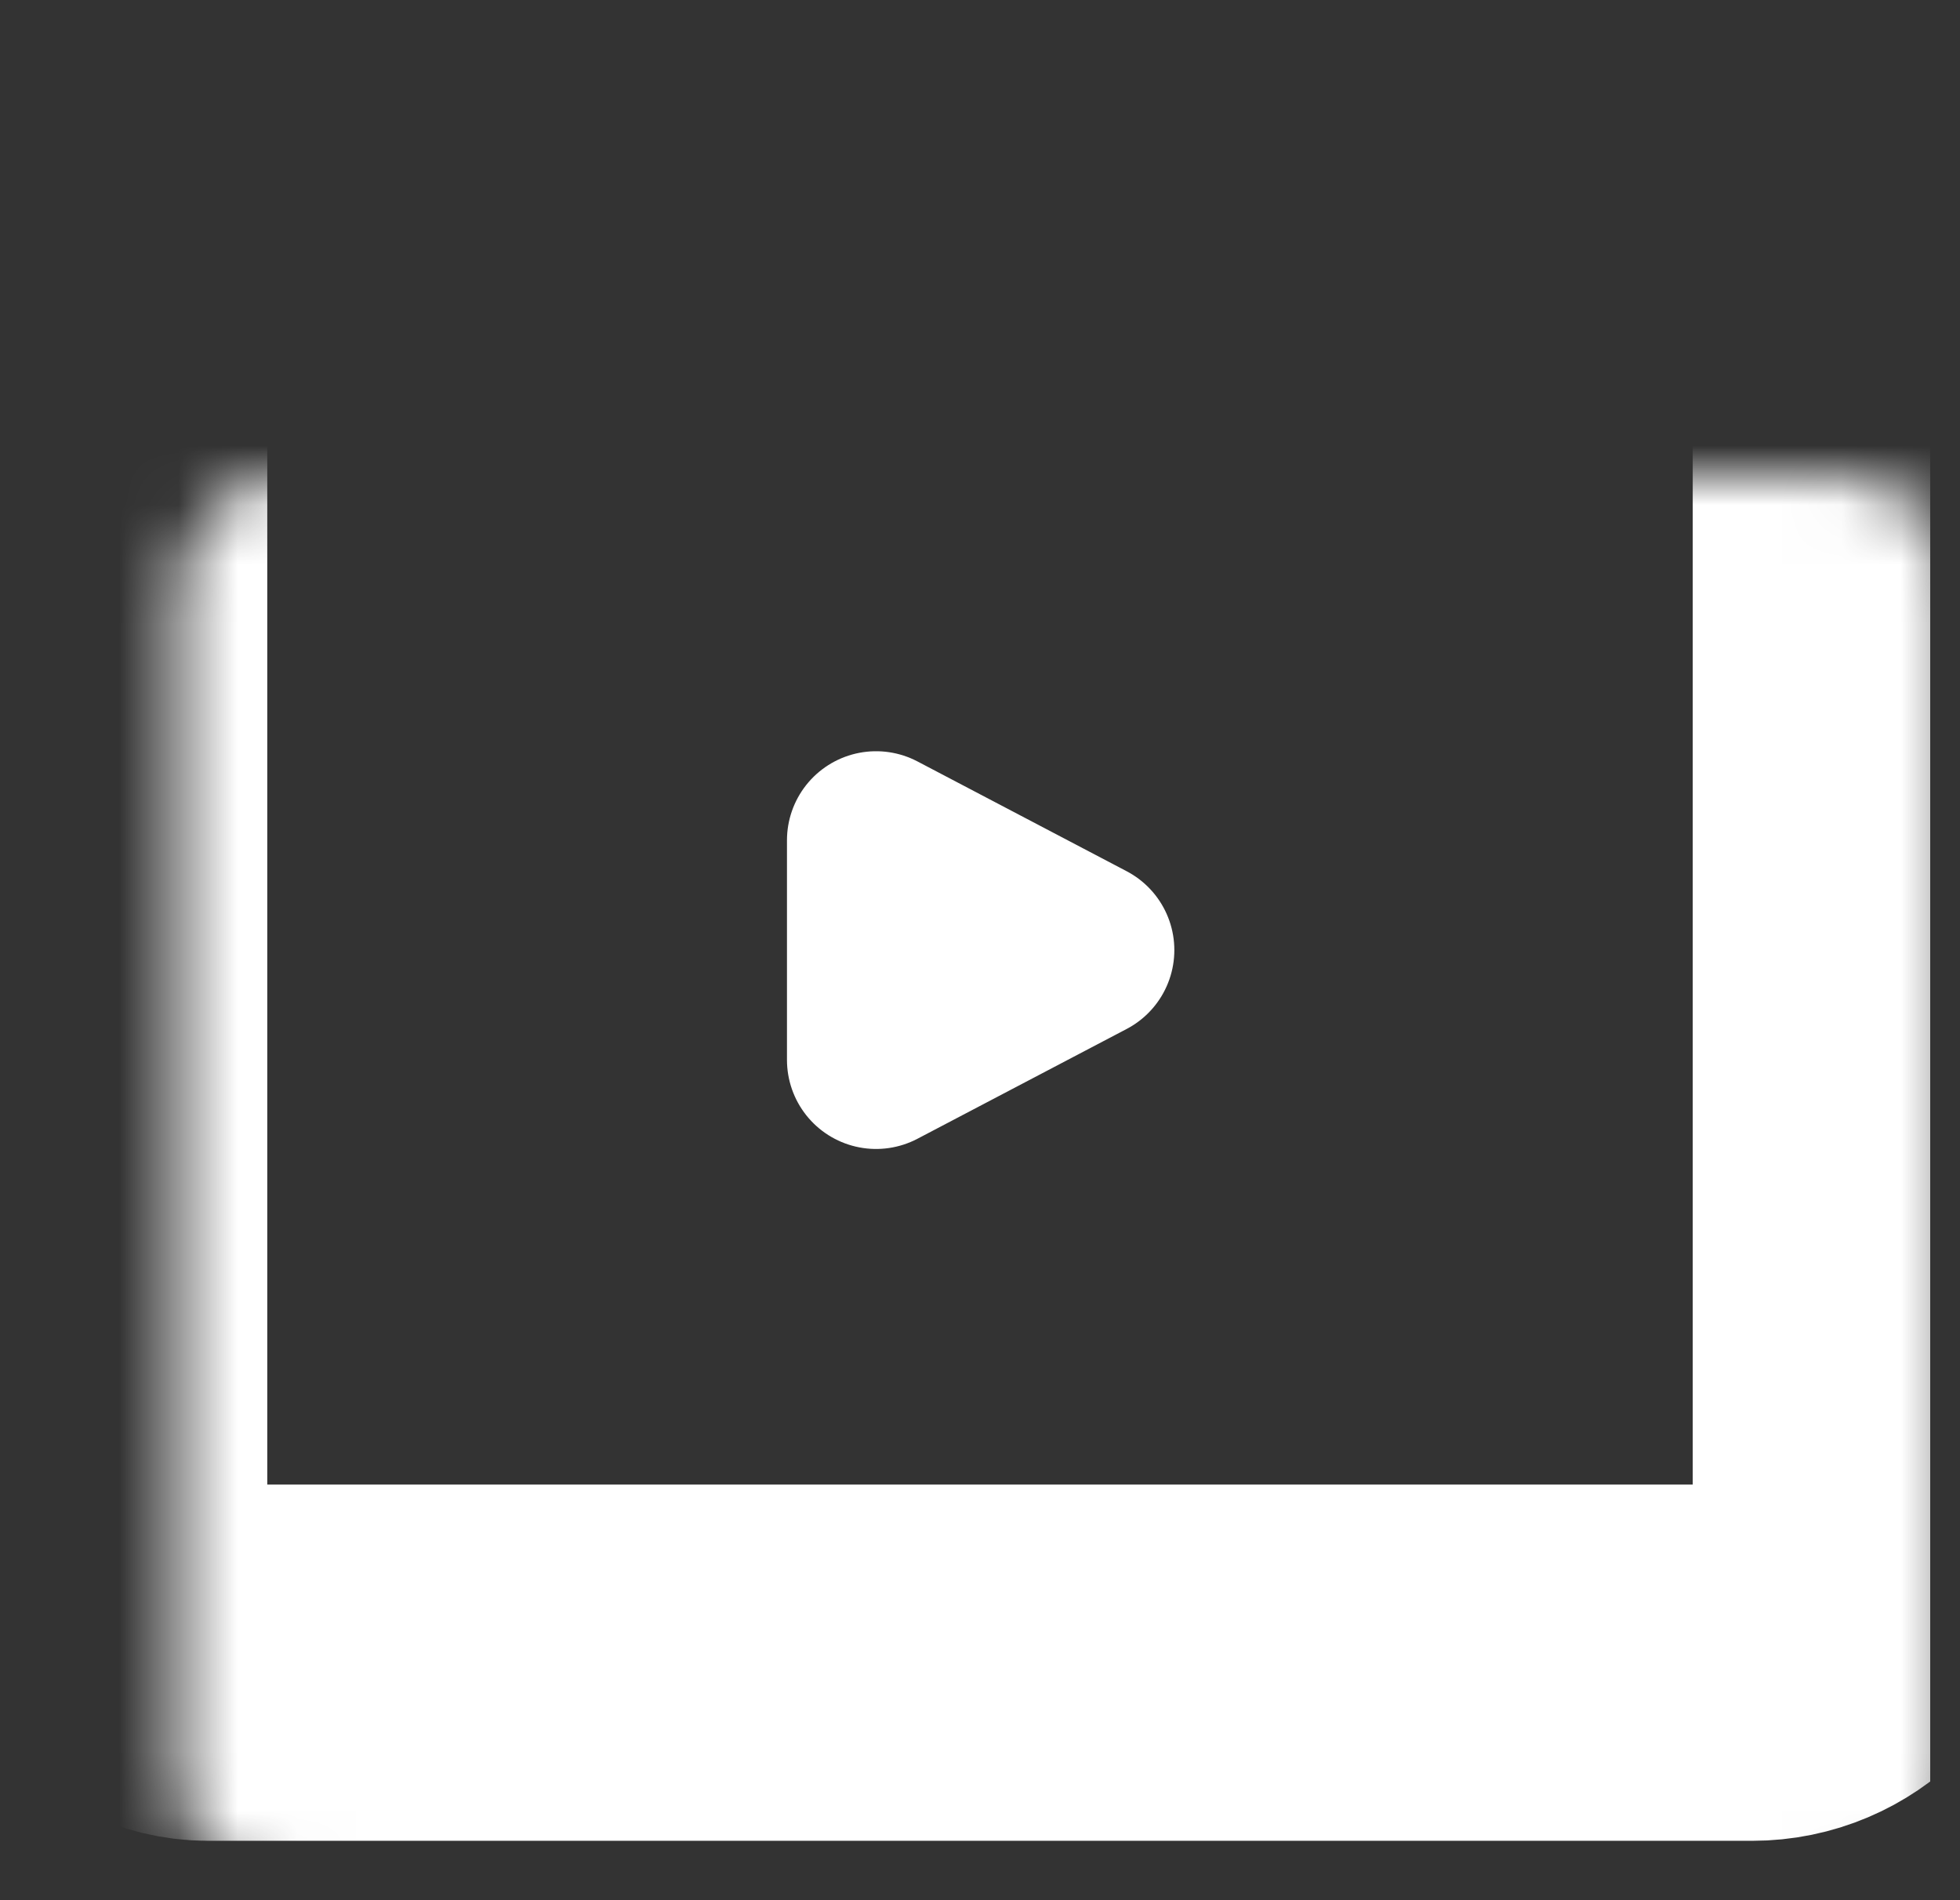 <svg width="33" height="32" viewBox="0 0 33 32" fill="none" xmlns="http://www.w3.org/2000/svg">
<rect x="0" y="0" width="33" height="32" fill="#333333" stroke="none"/>
<g clip-path="url(#clip0_4159_1594)">
<path d="M14.75 14.151L18.272 16L14.75 17.849L14.75 14.151Z" stroke="white" stroke-width="3" stroke-linejoin="round"/>
<mask id="path-2-inside-1_4159_1594" fill="white">
<rect x="1.5" y="4" width="30" height="24" rx="2"/>
</mask>
<rect x="1.5" y="4" width="30" height="24" rx="2" stroke="white" stroke-width="6" stroke-linejoin="round" mask="url(#path-2-inside-1_4159_1594)"/>
</g>
<defs>
<clipPath id="clip0_4159_1594">
<rect width="32" height="32" fill="white" transform="translate(0.5)"/>
</clipPath>
</defs>
</svg>
